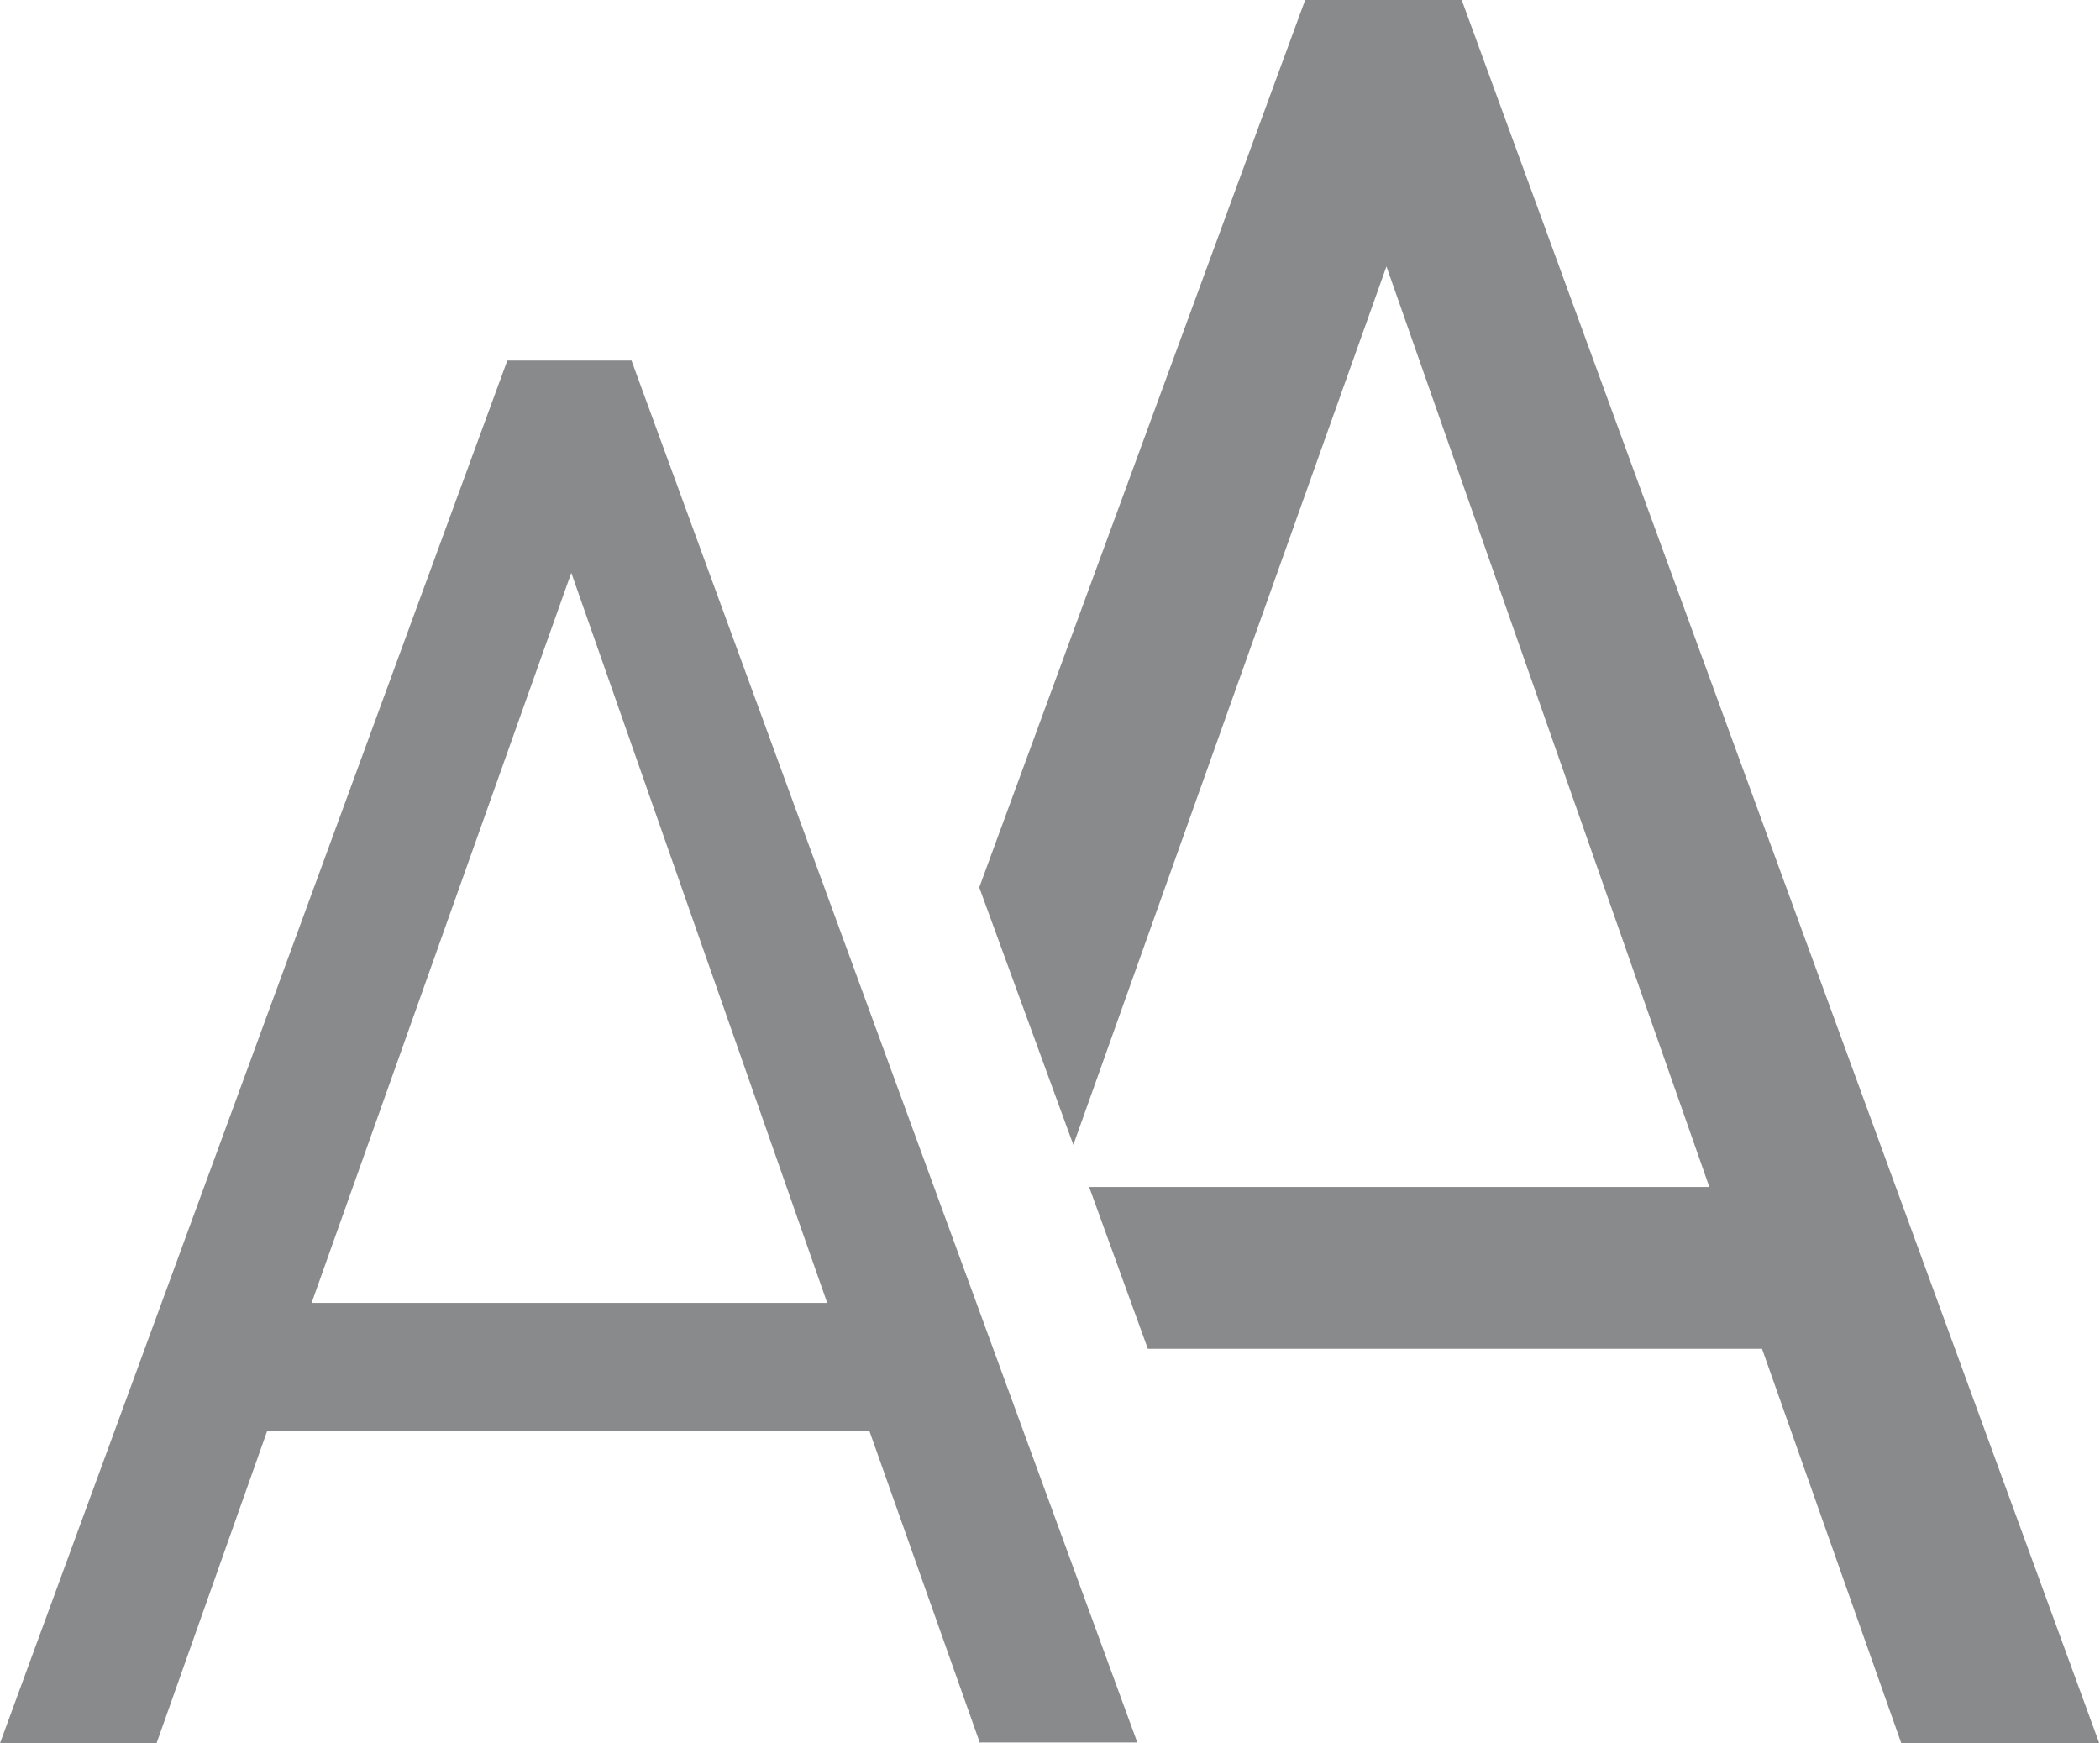<?xml version="1.0" encoding="UTF-8"?>
<svg id="_圖層_2" data-name="圖層 2" xmlns="http://www.w3.org/2000/svg" viewBox="0 0 27.9 23.16">
  <defs>
    <style>
      .cls-1 {
        fill: #888a8c;
      }
    </style>
  </defs>
  <g id="_圖層_1-2" data-name="圖層 1">
    <path class="cls-1" d="M13.02,23.16l-1.47-4.15H3.55l-1.47,4.15H0L6.74,4.79h1.65l6.72,18.36h-2.09ZM7.59,7.61l-3.45,9.7h6.85L7.59,7.61Z"/>
    <path class="cls-1" d="M19.42,0h-2.08l-4.33,11.79,1.25,3.42L18.42,3.54l4.29,12.23H14.47l.78,2.15h8.16l1.85,5.24h2.63L19.42,0Z"/>
  </g>
</svg>